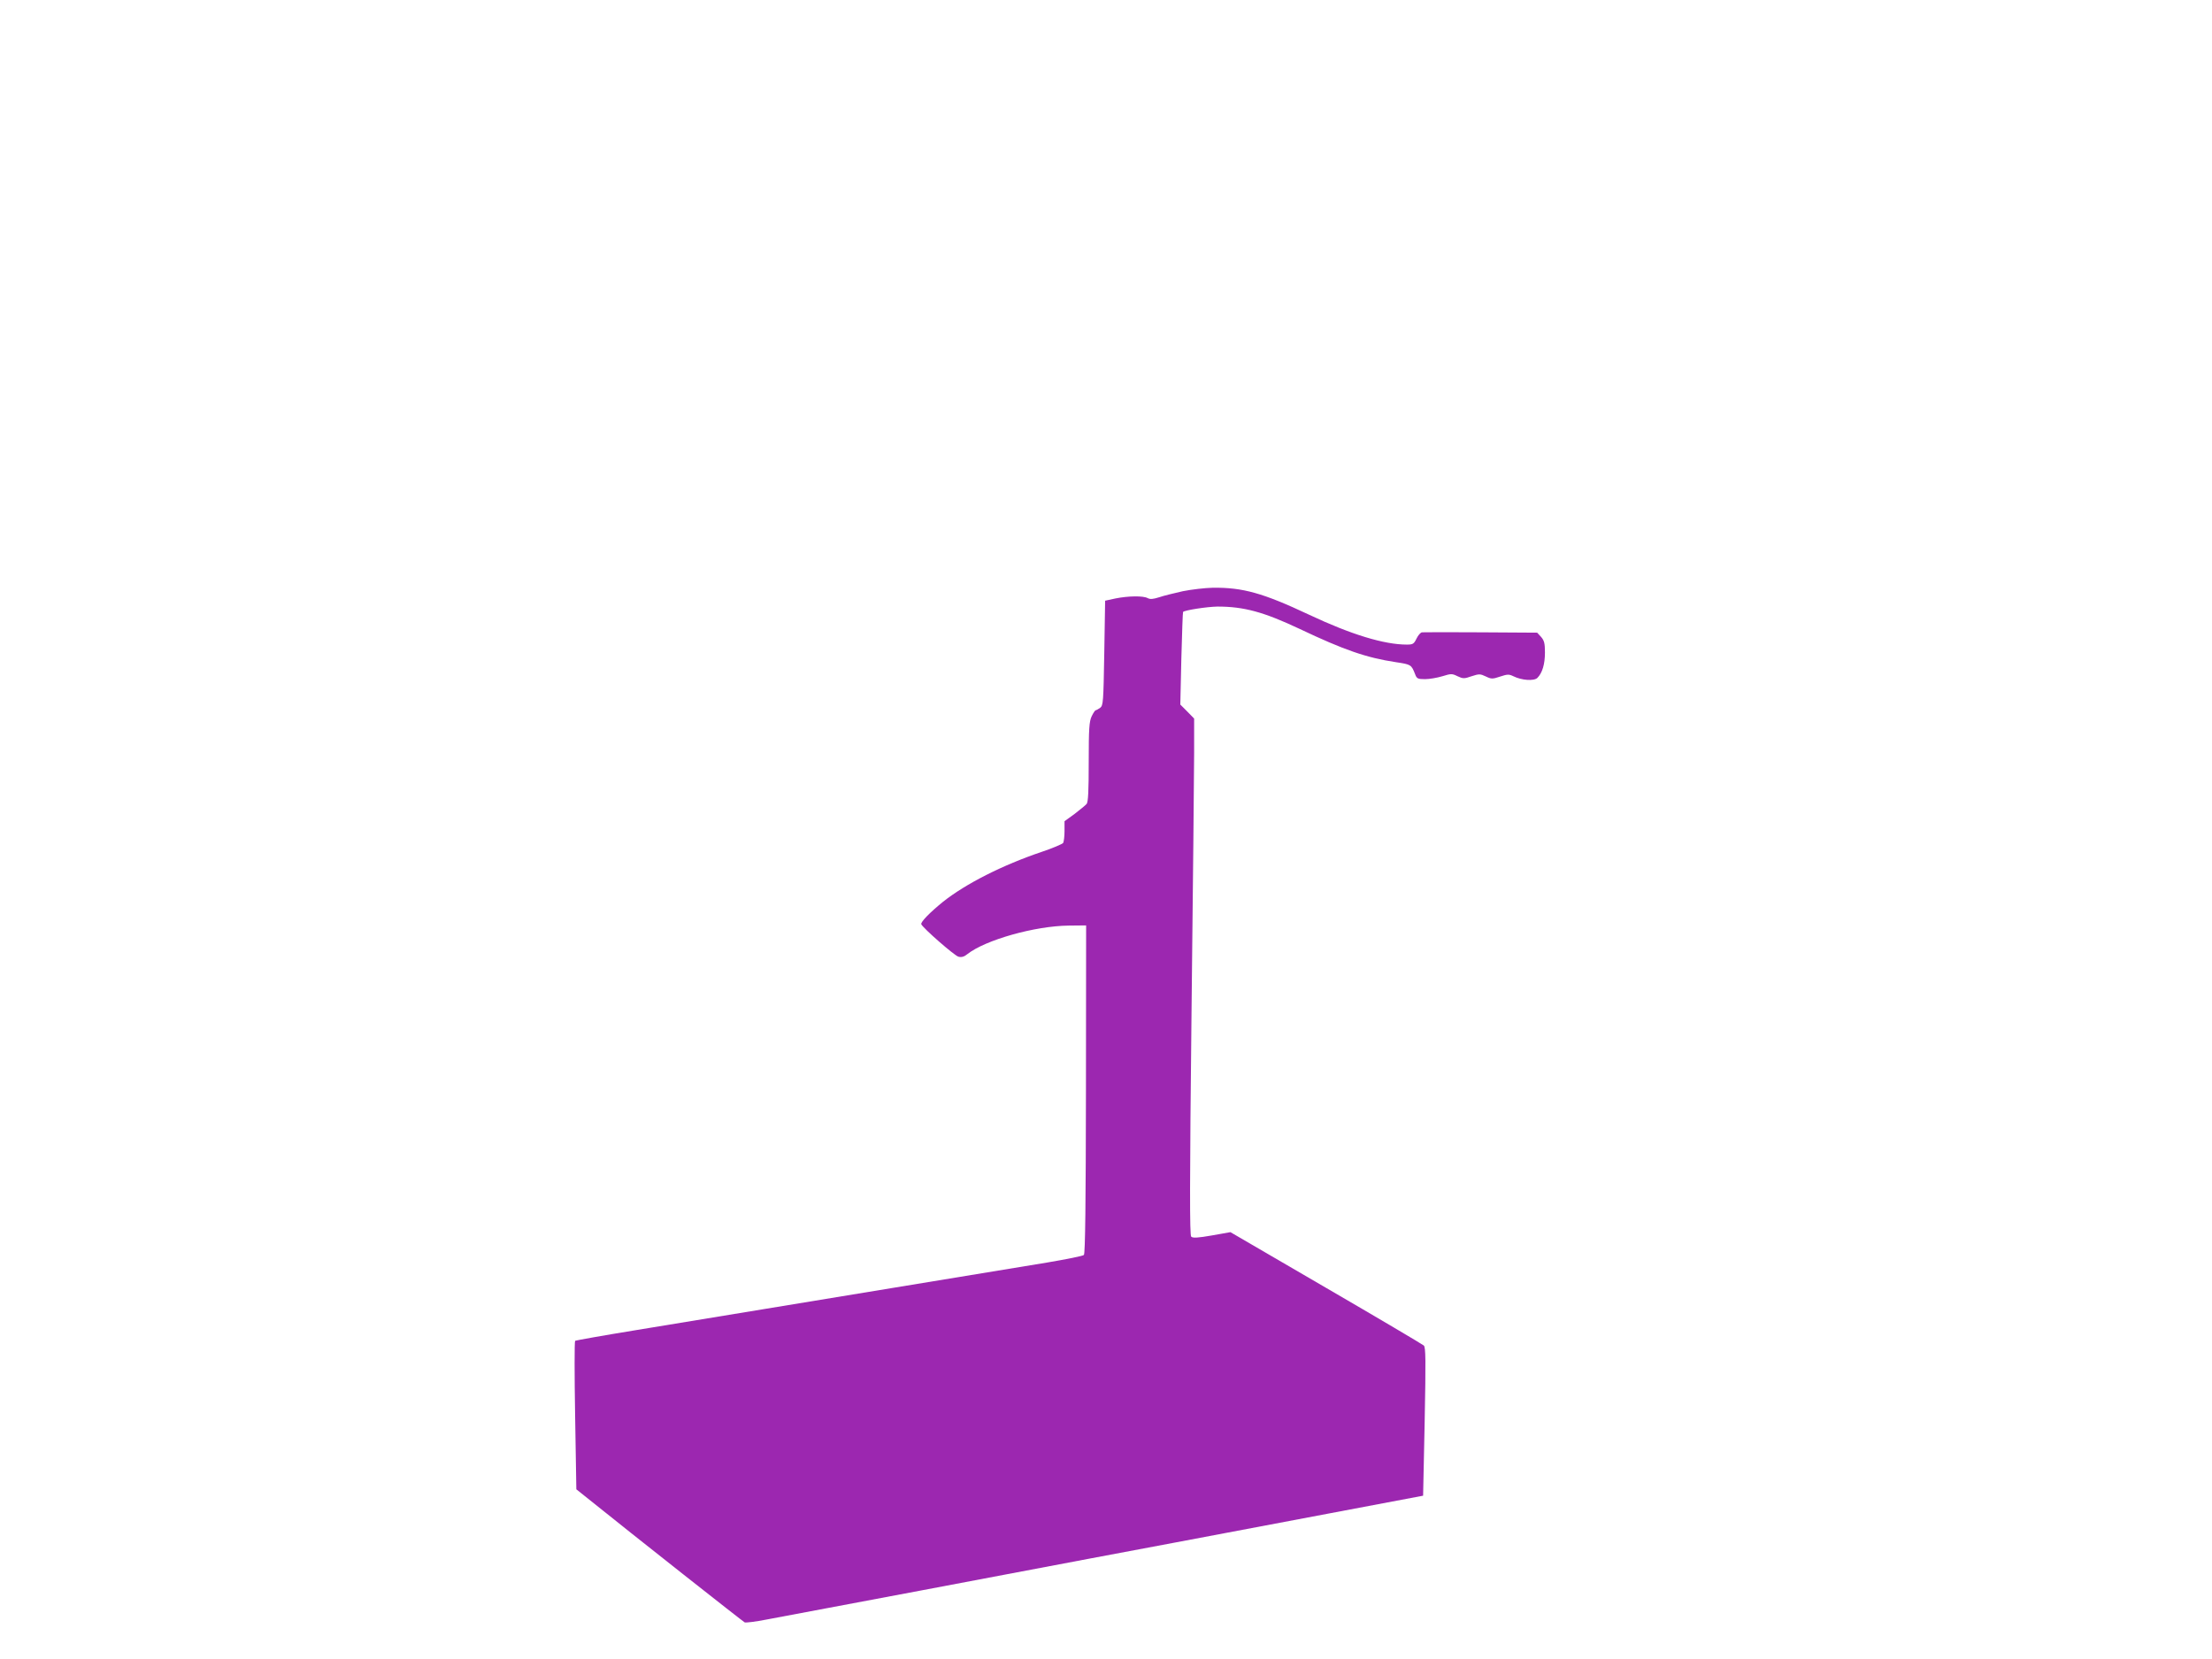 <?xml version="1.0" standalone="no"?>
<!DOCTYPE svg PUBLIC "-//W3C//DTD SVG 20010904//EN"
 "http://www.w3.org/TR/2001/REC-SVG-20010904/DTD/svg10.dtd">
<svg version="1.0" xmlns="http://www.w3.org/2000/svg"
 width="1280pt" height="960pt" viewBox="0 0 1280 960"
 preserveAspectRatio="xMidYMid meet">
<g transform="translate(0,960) scale(0.1,-0.1)"
fill="#9c27b0" stroke="none">
<path d="M6845 6179 c-49 -11 -111 -26 -137 -35 -35 -11 -52 -13 -67 -5 -26
14 -111 13 -186 -2 l-60 -13 -5 -303 c-5 -285 -6 -303 -24 -317 -11 -8 -23
-14 -26 -14 -3 0 -14 -16 -23 -35 -14 -30 -17 -71 -17 -263 0 -168 -3 -232
-12 -244 -7 -8 -39 -34 -70 -58 l-58 -42 0 -57 c0 -31 -4 -62 -8 -69 -5 -6
-60 -30 -123 -51 -228 -77 -441 -185 -573 -290 -75 -61 -129 -116 -125 -129 9
-22 192 -182 215 -188 18 -5 34 0 52 15 104 82 391 163 587 165 l100 1 -1
-948 c-1 -652 -4 -951 -12 -959 -6 -6 -102 -25 -214 -44 -336 -55 -2008 -330
-2378 -391 -190 -31 -348 -59 -352 -62 -4 -4 -4 -198 0 -433 l7 -426 25 -20
c337 -271 939 -745 949 -750 7 -3 64 4 125 16 193 36 1600 301 1866 352 279
52 574 108 1395 263 l540 102 9 428 c7 360 6 431 -5 441 -8 7 -263 158 -566
334 l-553 322 -107 -19 c-80 -14 -111 -16 -120 -7 -9 8 -9 301 2 1306 8 712
15 1384 15 1493 l0 199 -40 41 -40 40 6 266 c4 146 8 268 10 270 9 10 138 30
199 31 153 0 267 -31 475 -129 257 -122 386 -167 559 -193 86 -13 88 -14 110
-70 9 -25 16 -28 57 -28 26 0 71 8 101 17 49 15 55 16 87 0 32 -15 39 -15 82
0 43 14 49 14 81 -1 33 -16 39 -16 84 -1 42 14 51 14 76 2 48 -24 119 -29 139
-10 29 29 44 80 44 147 0 53 -4 69 -22 90 l-23 25 -325 2 c-179 1 -332 1 -341
0 -8 0 -23 -17 -32 -36 -15 -31 -21 -35 -56 -35 -131 0 -322 58 -566 173 -268
126 -384 158 -557 156 -46 -1 -123 -10 -173 -20z"/>
</g>
</svg>
